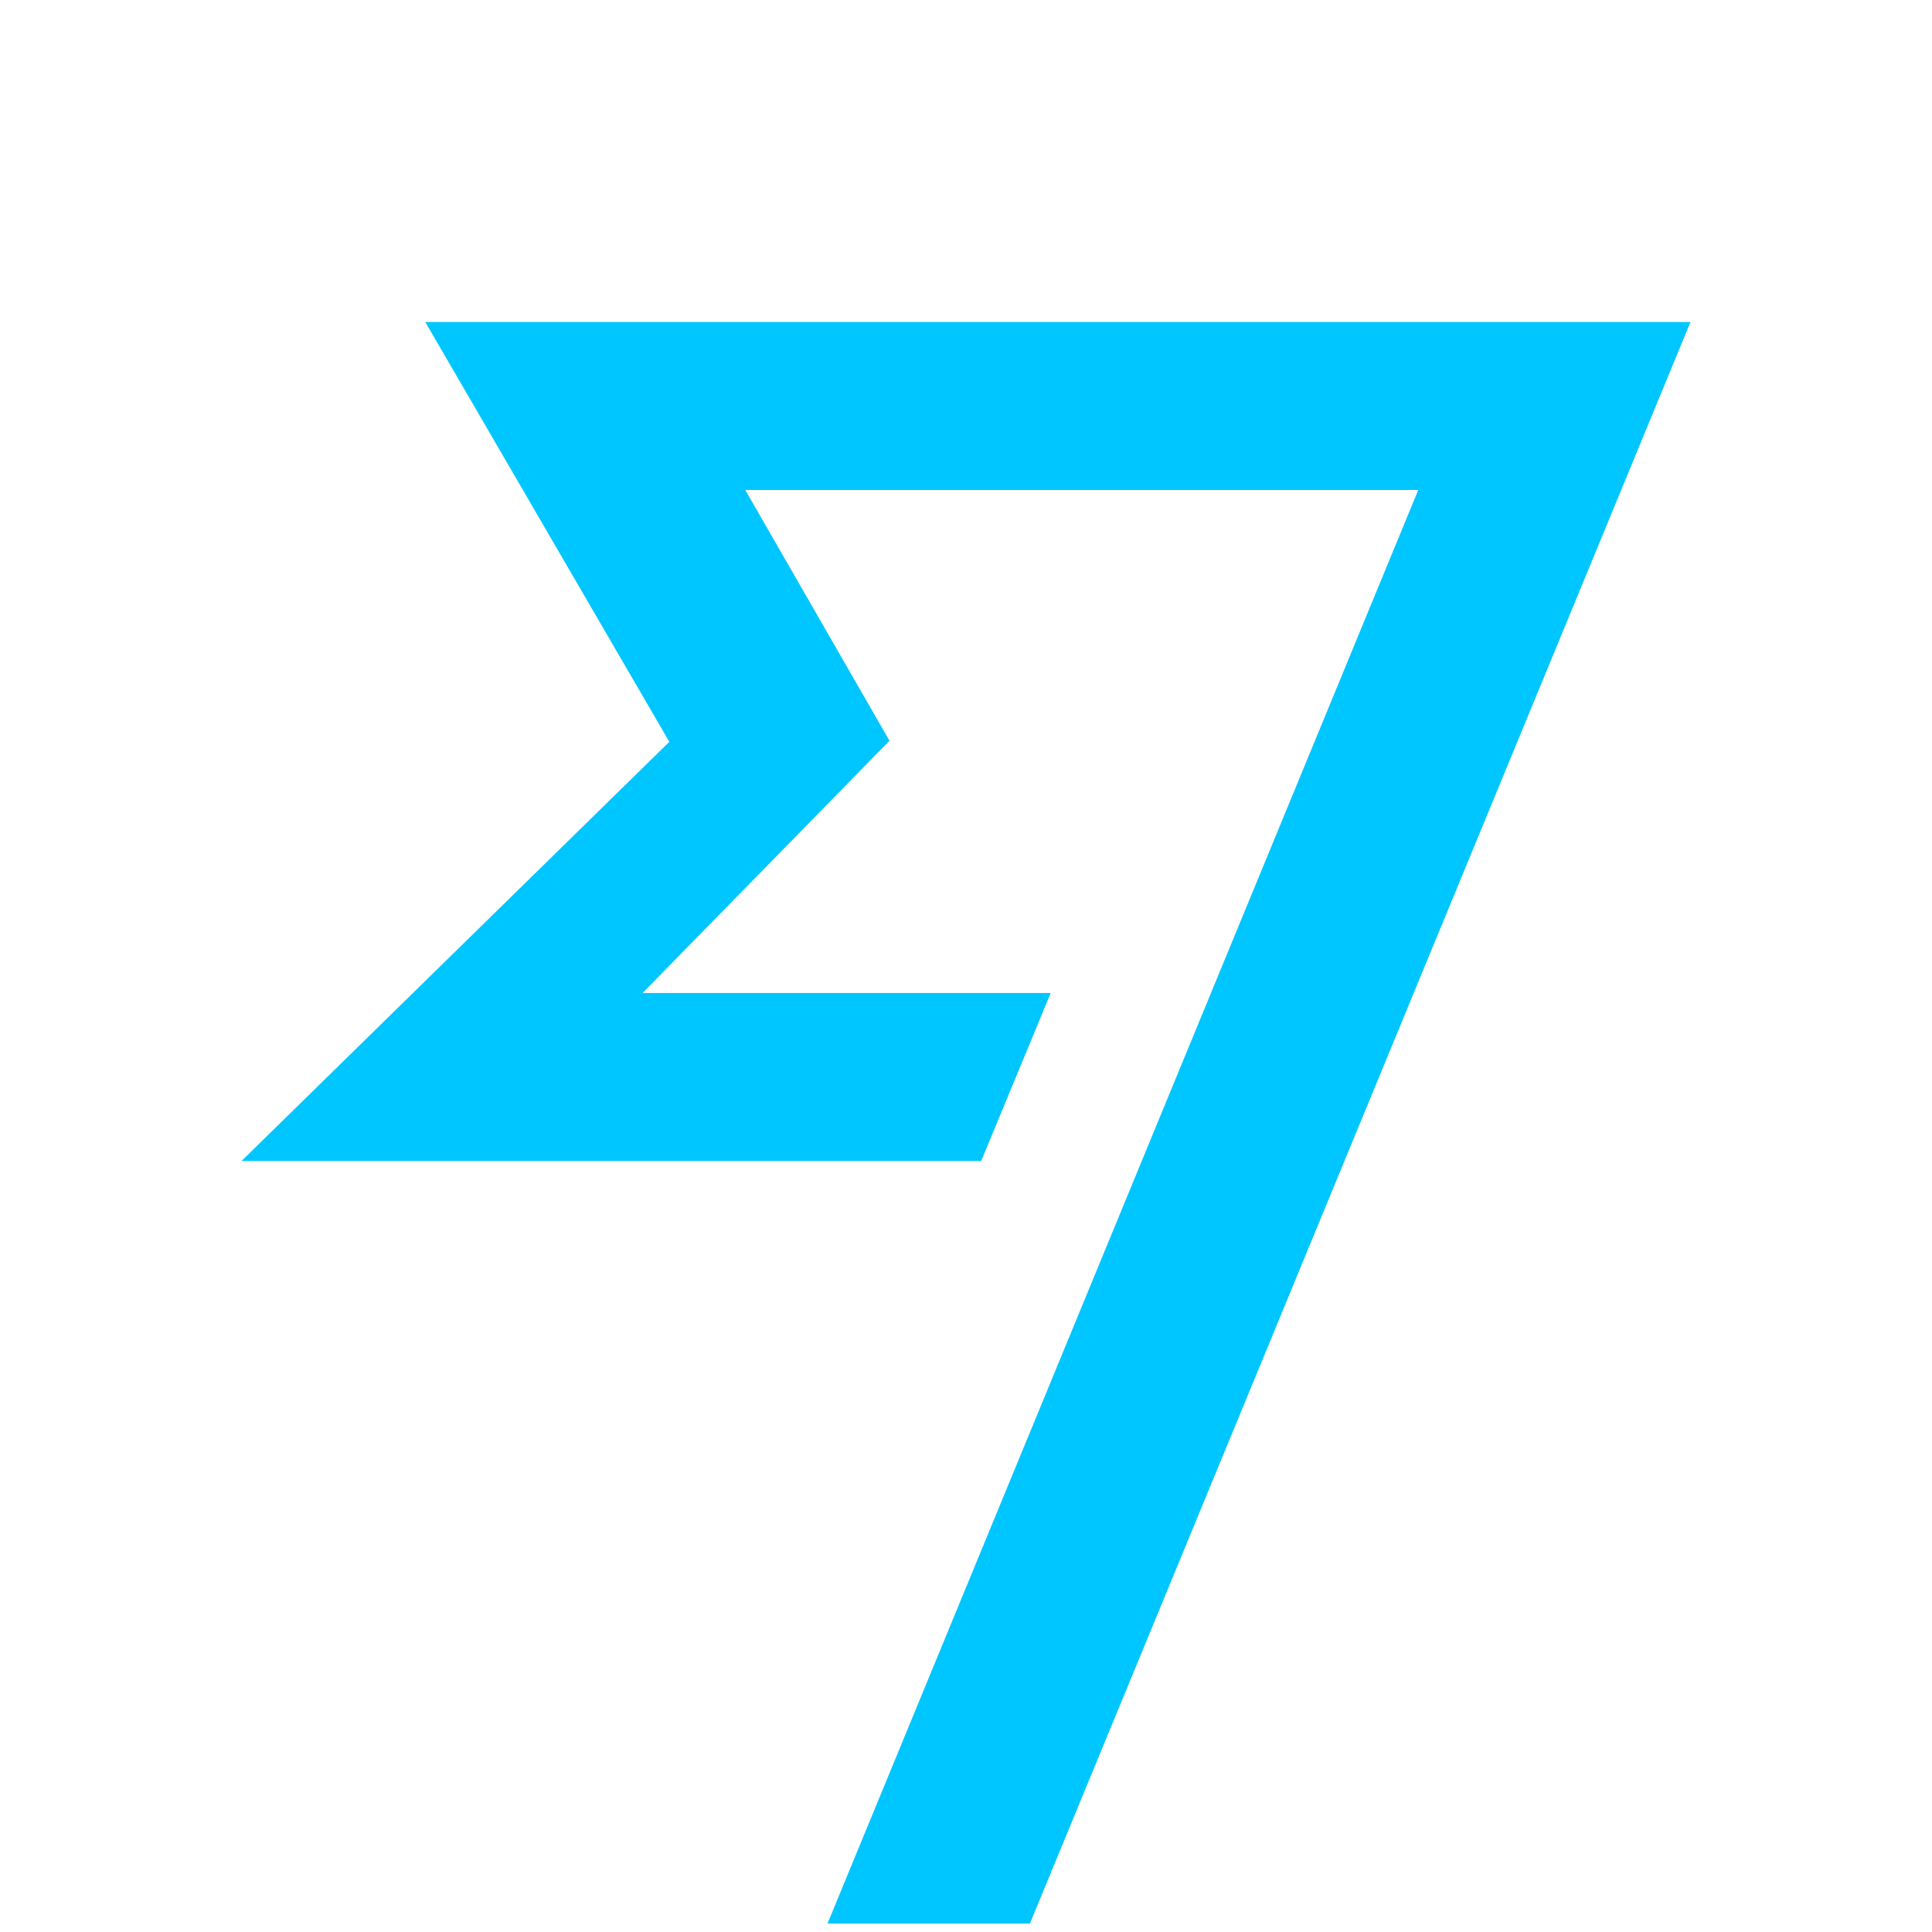 <svg width="64" height="64" xmlns="http://www.w3.org/2000/svg"><path fill="#00C6FF" d="M14.087 10.667l8.085 13.907L8 38.46h24.503l2.303-5.565h-13.52l8.18-8.357-4.778-8.307h22.294l-19.57 47.49h6.705L56 10.666H14.087"/></svg>